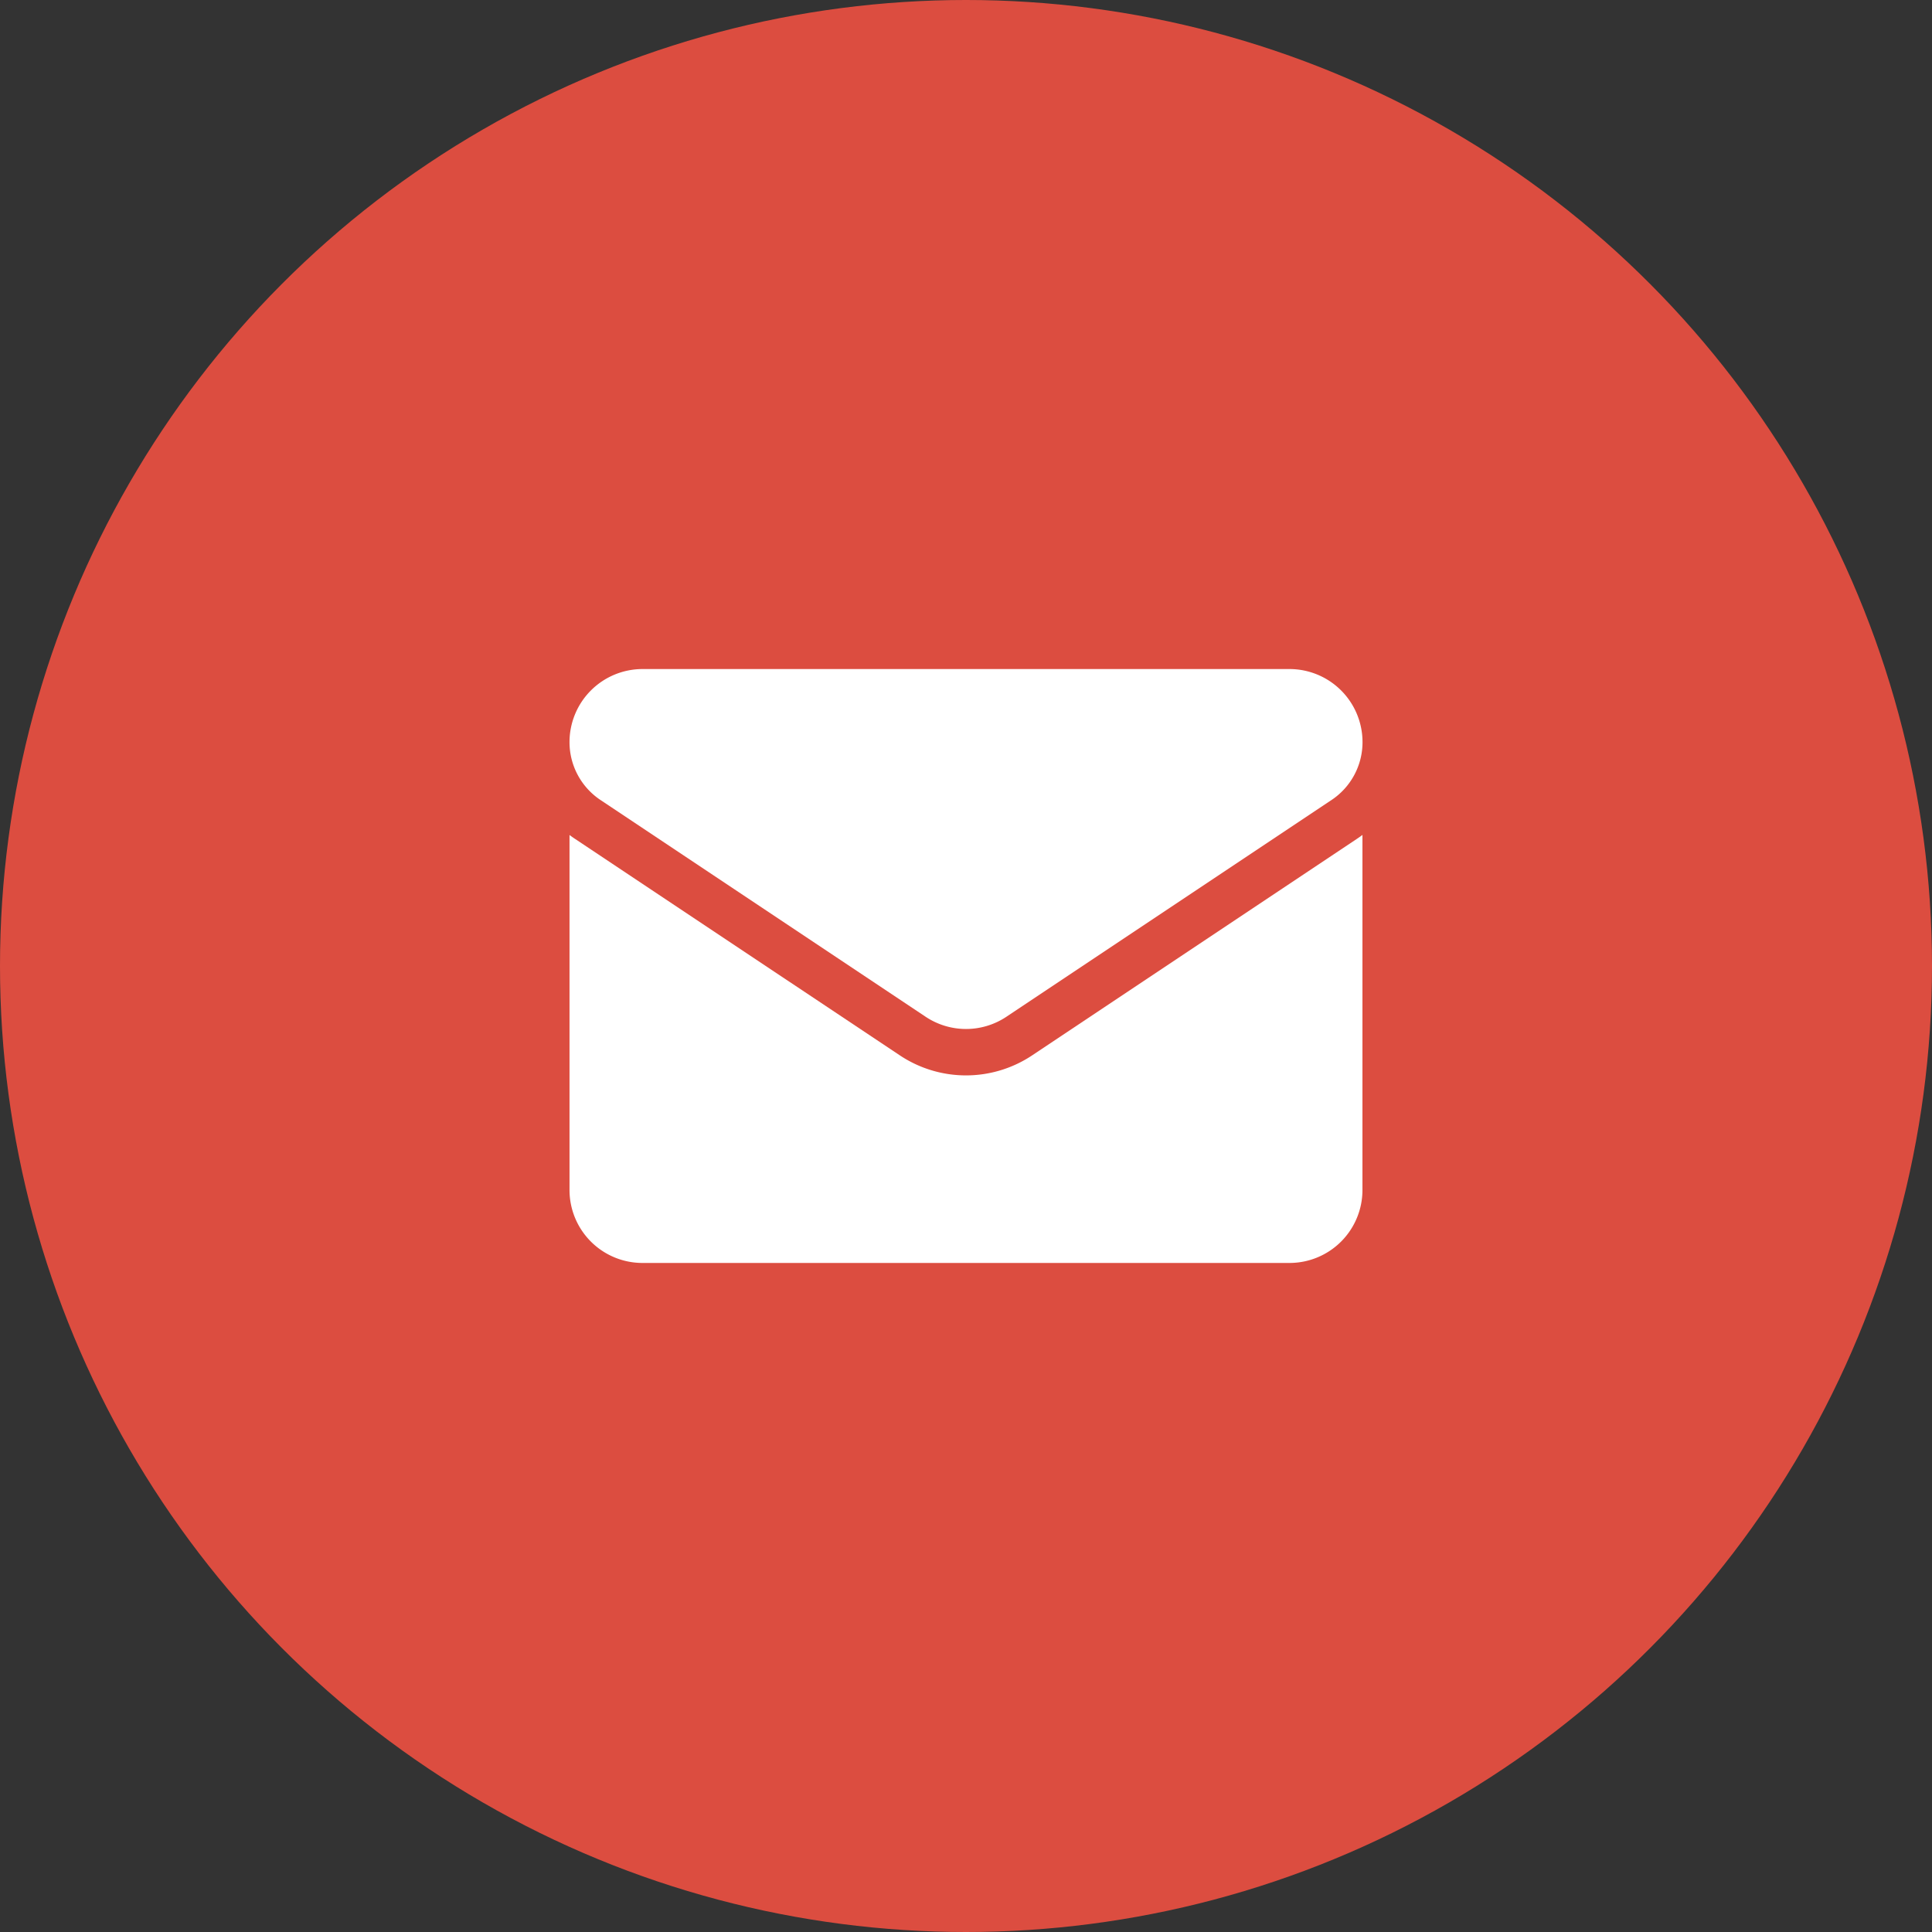 <svg xmlns="http://www.w3.org/2000/svg" width="64" height="64" viewBox="0 0 64 64">
  <rect x="0" y="0" width="64" height="64" fill="#333333" stroke="none"/>
  <g id="em" transform="translate(-1072 -99)">
    <circle id="Ellipse_9" data-name="Ellipse 9" cx="32" cy="32" r="32" transform="translate(1072 99)" fill="#dc4d40"/>
    <g id="email" transform="translate(1090.866 56.897)">
      <path id="Path_42" data-name="Path 42" d="M15.329,178.7a3.951,3.951,0,0,1-4.39,0L.175,171.526c-.06-.04-.118-.081-.175-.124v11.759a2.417,2.417,0,0,0,2.418,2.418H23.849a2.417,2.417,0,0,0,2.418-2.418V171.4c-.057.043-.115.084-.175.124Z" transform="translate(0 -101.639)" fill="#fff"/>
      <path id="Path_43" data-name="Path 43" d="M1.029,68.606l10.764,7.176a2.412,2.412,0,0,0,2.683,0l10.764-7.176a2.3,2.3,0,0,0,1.029-1.923,2.42,2.42,0,0,0-2.417-2.417H2.417A2.42,2.42,0,0,0,0,66.685a2.3,2.3,0,0,0,1.029,1.921Z" transform="translate(0 0)" fill="#fff"/>
    </g>
  </g>
</svg>
